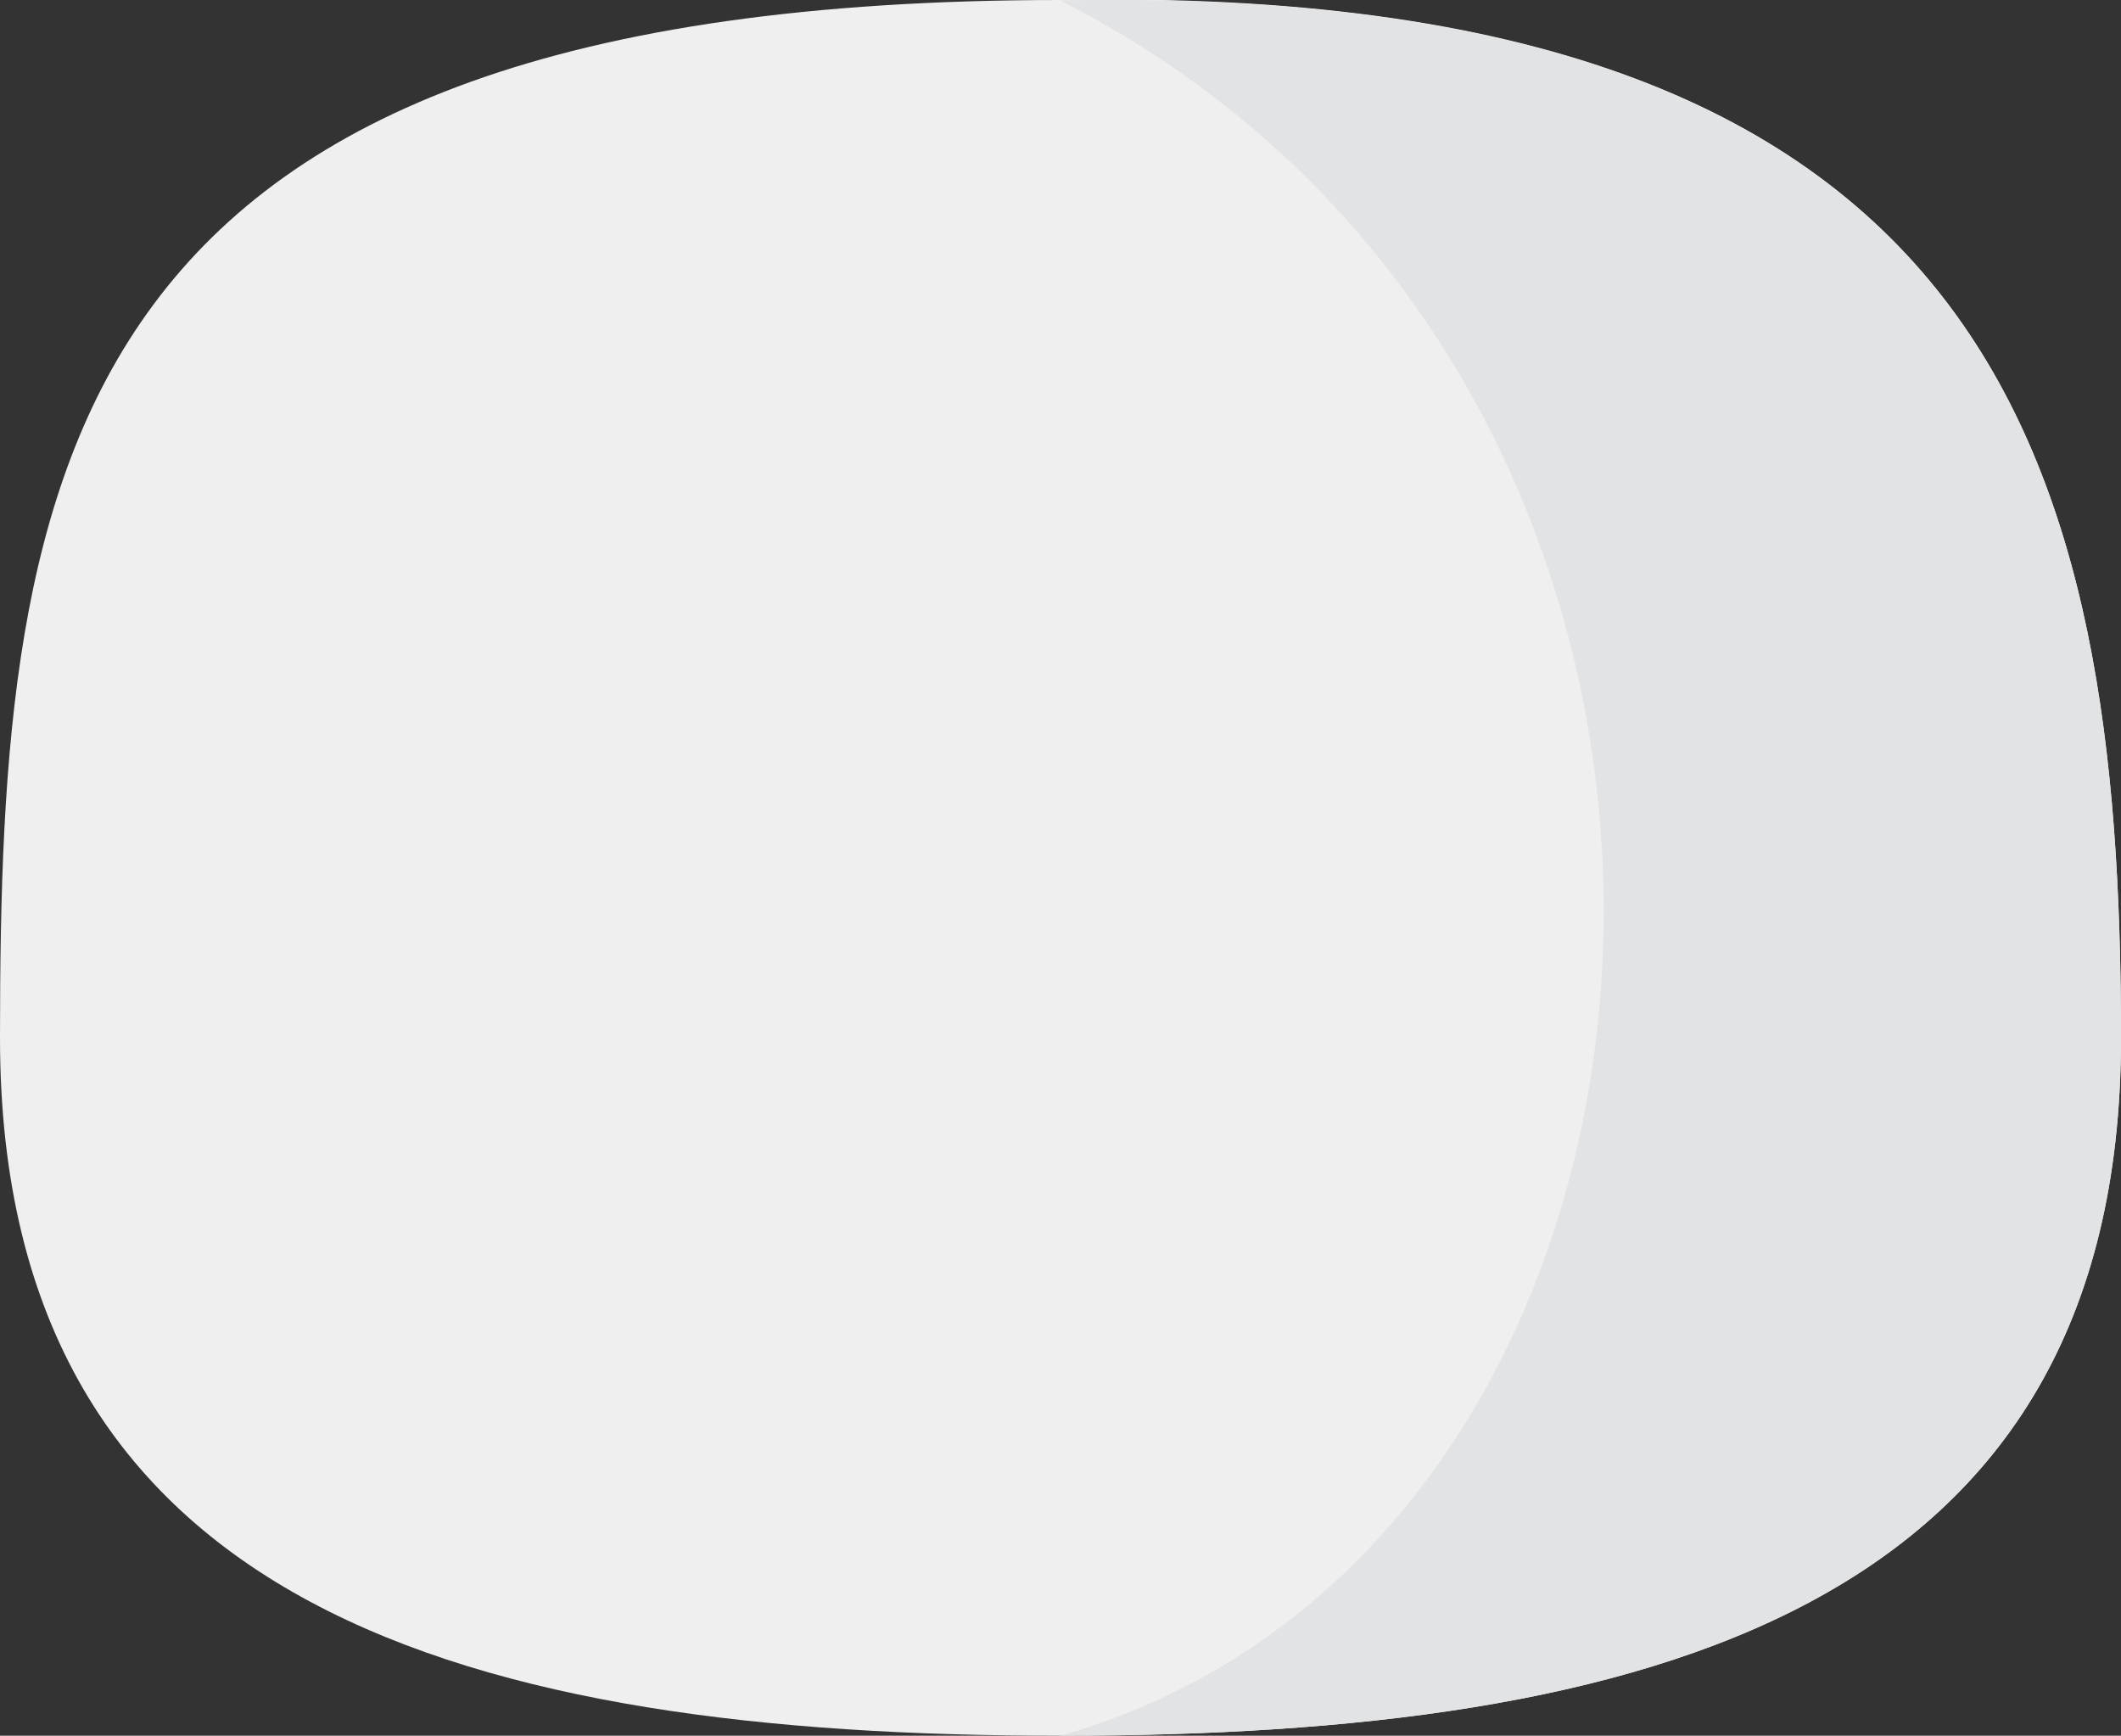 <svg xmlns="http://www.w3.org/2000/svg" viewBox="0 0 87.33 71.46"><rect x="0" y="0" width="87.33" height="71.46" fill="#333333" stroke="none"/><defs><style>.cls-1{fill:#efeff0;}.cls-2{fill:#e2e3e4;}</style></defs><title>Artboard 51</title><g id="Layer_1" data-name="Layer 1"><path class="cls-1" d="M87.33,42.74c0,23.59-19.55,28.72-43.67,28.72S0,66.34,0,42.74,2.33,0,43.67,0C82.33-.76,87.33,19.15,87.33,42.74Z"/><path class="cls-2" d="M87.33,42.74c0,23.59-19.55,28.72-43.67,28.72,28.16-8,31.45-55.41,0-71.44C82.33-.76,87.33,19.15,87.33,42.74Z"/></g></svg>
